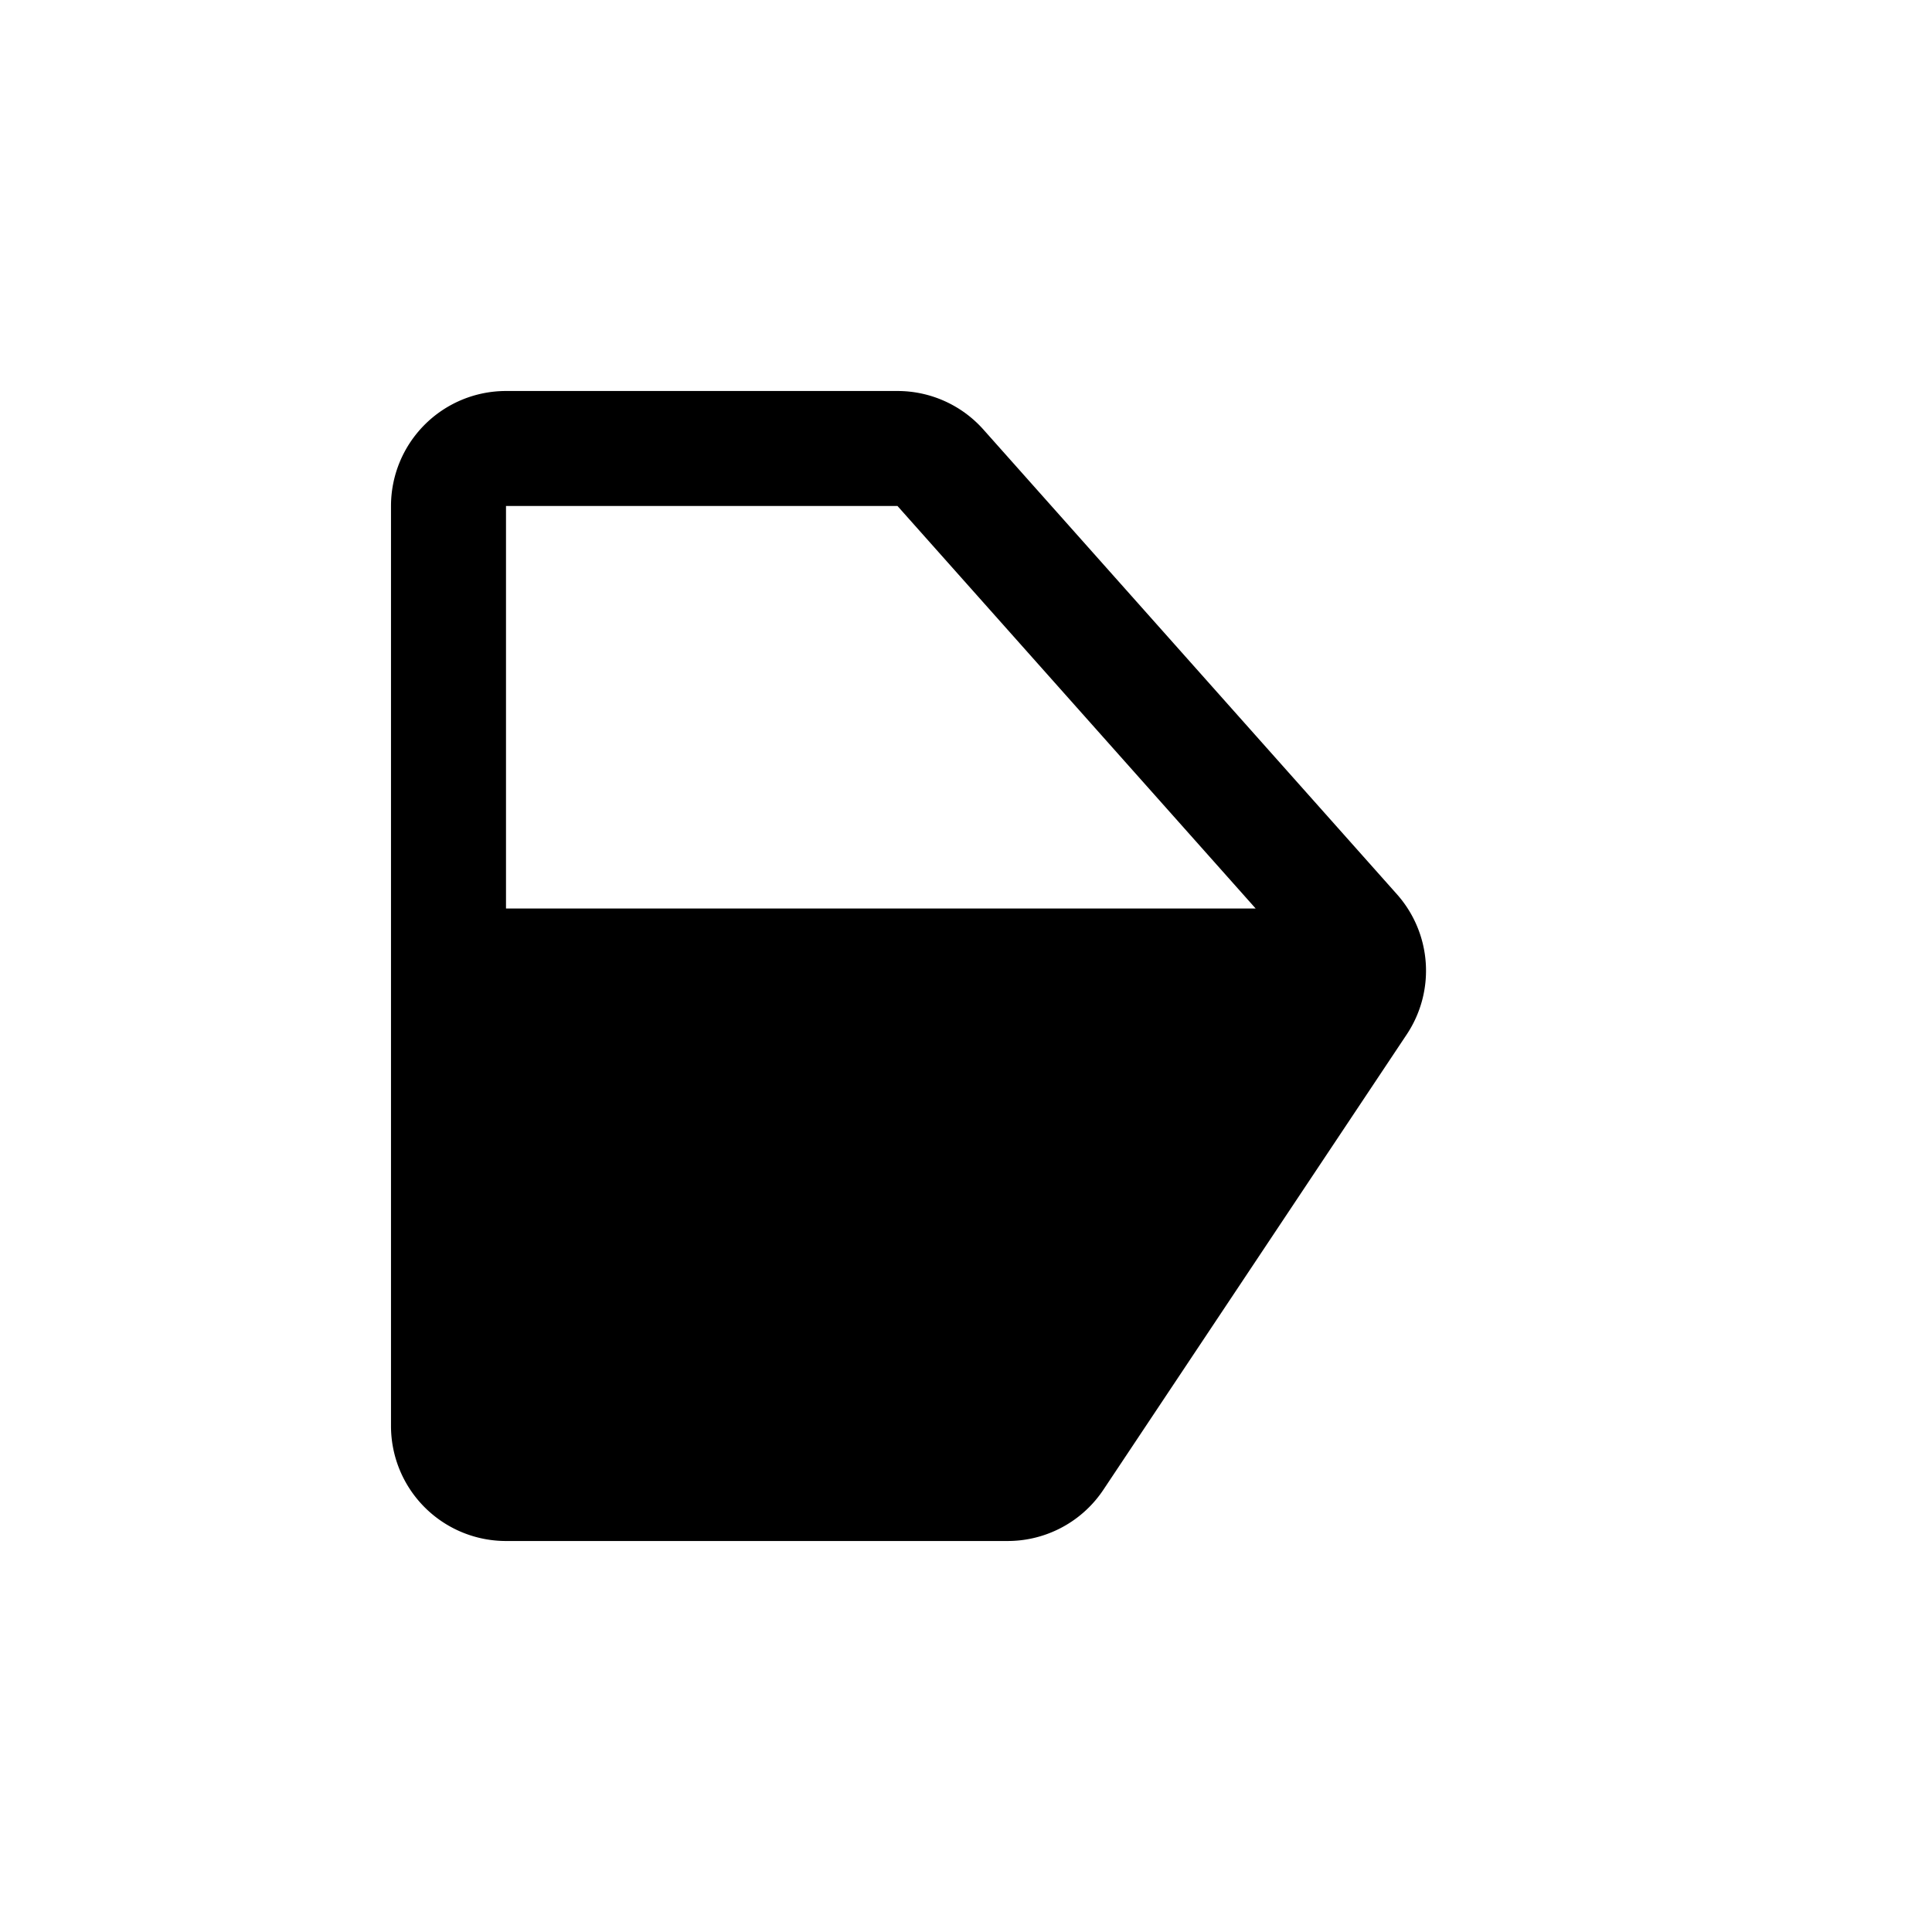 <svg fill="#000000" xmlns="http://www.w3.org/2000/svg" viewBox="-6.8 -6.8 33.60 33.60" height="800px" width="800px">

<g stroke-width="0" id="SVGRepo_bgCarrier"></g>

<g stroke-linejoin="round" stroke-linecap="round" id="SVGRepo_tracerCarrier"></g>

<g id="SVGRepo_iconCarrier"> <g transform="translate(-3 -2)" id="car-door-left-3"> <path d="M4,12v8a1,1,0,0,0,1,1h8.72a1,1,0,0,0,.84-.45l5.27-7.91A1,1,0,0,0,20,12Z" fill="#000000" id="secondary"></path> <path stroke-width="2" stroke-linejoin="round" stroke-linecap="round" stroke="#000000" fill="none" d="M8,16h2M4,12H19.88m-5.32,8.55,5.27-7.91a1,1,0,0,0-.08-1.22L12.56,3.34A1,1,0,0,0,11.81,3H5A1,1,0,0,0,4,4V20a1,1,0,0,0,1,1h8.72a1,1,0,0,0,.84-.45Z" id="primary"></path> </g> </g>

</svg>